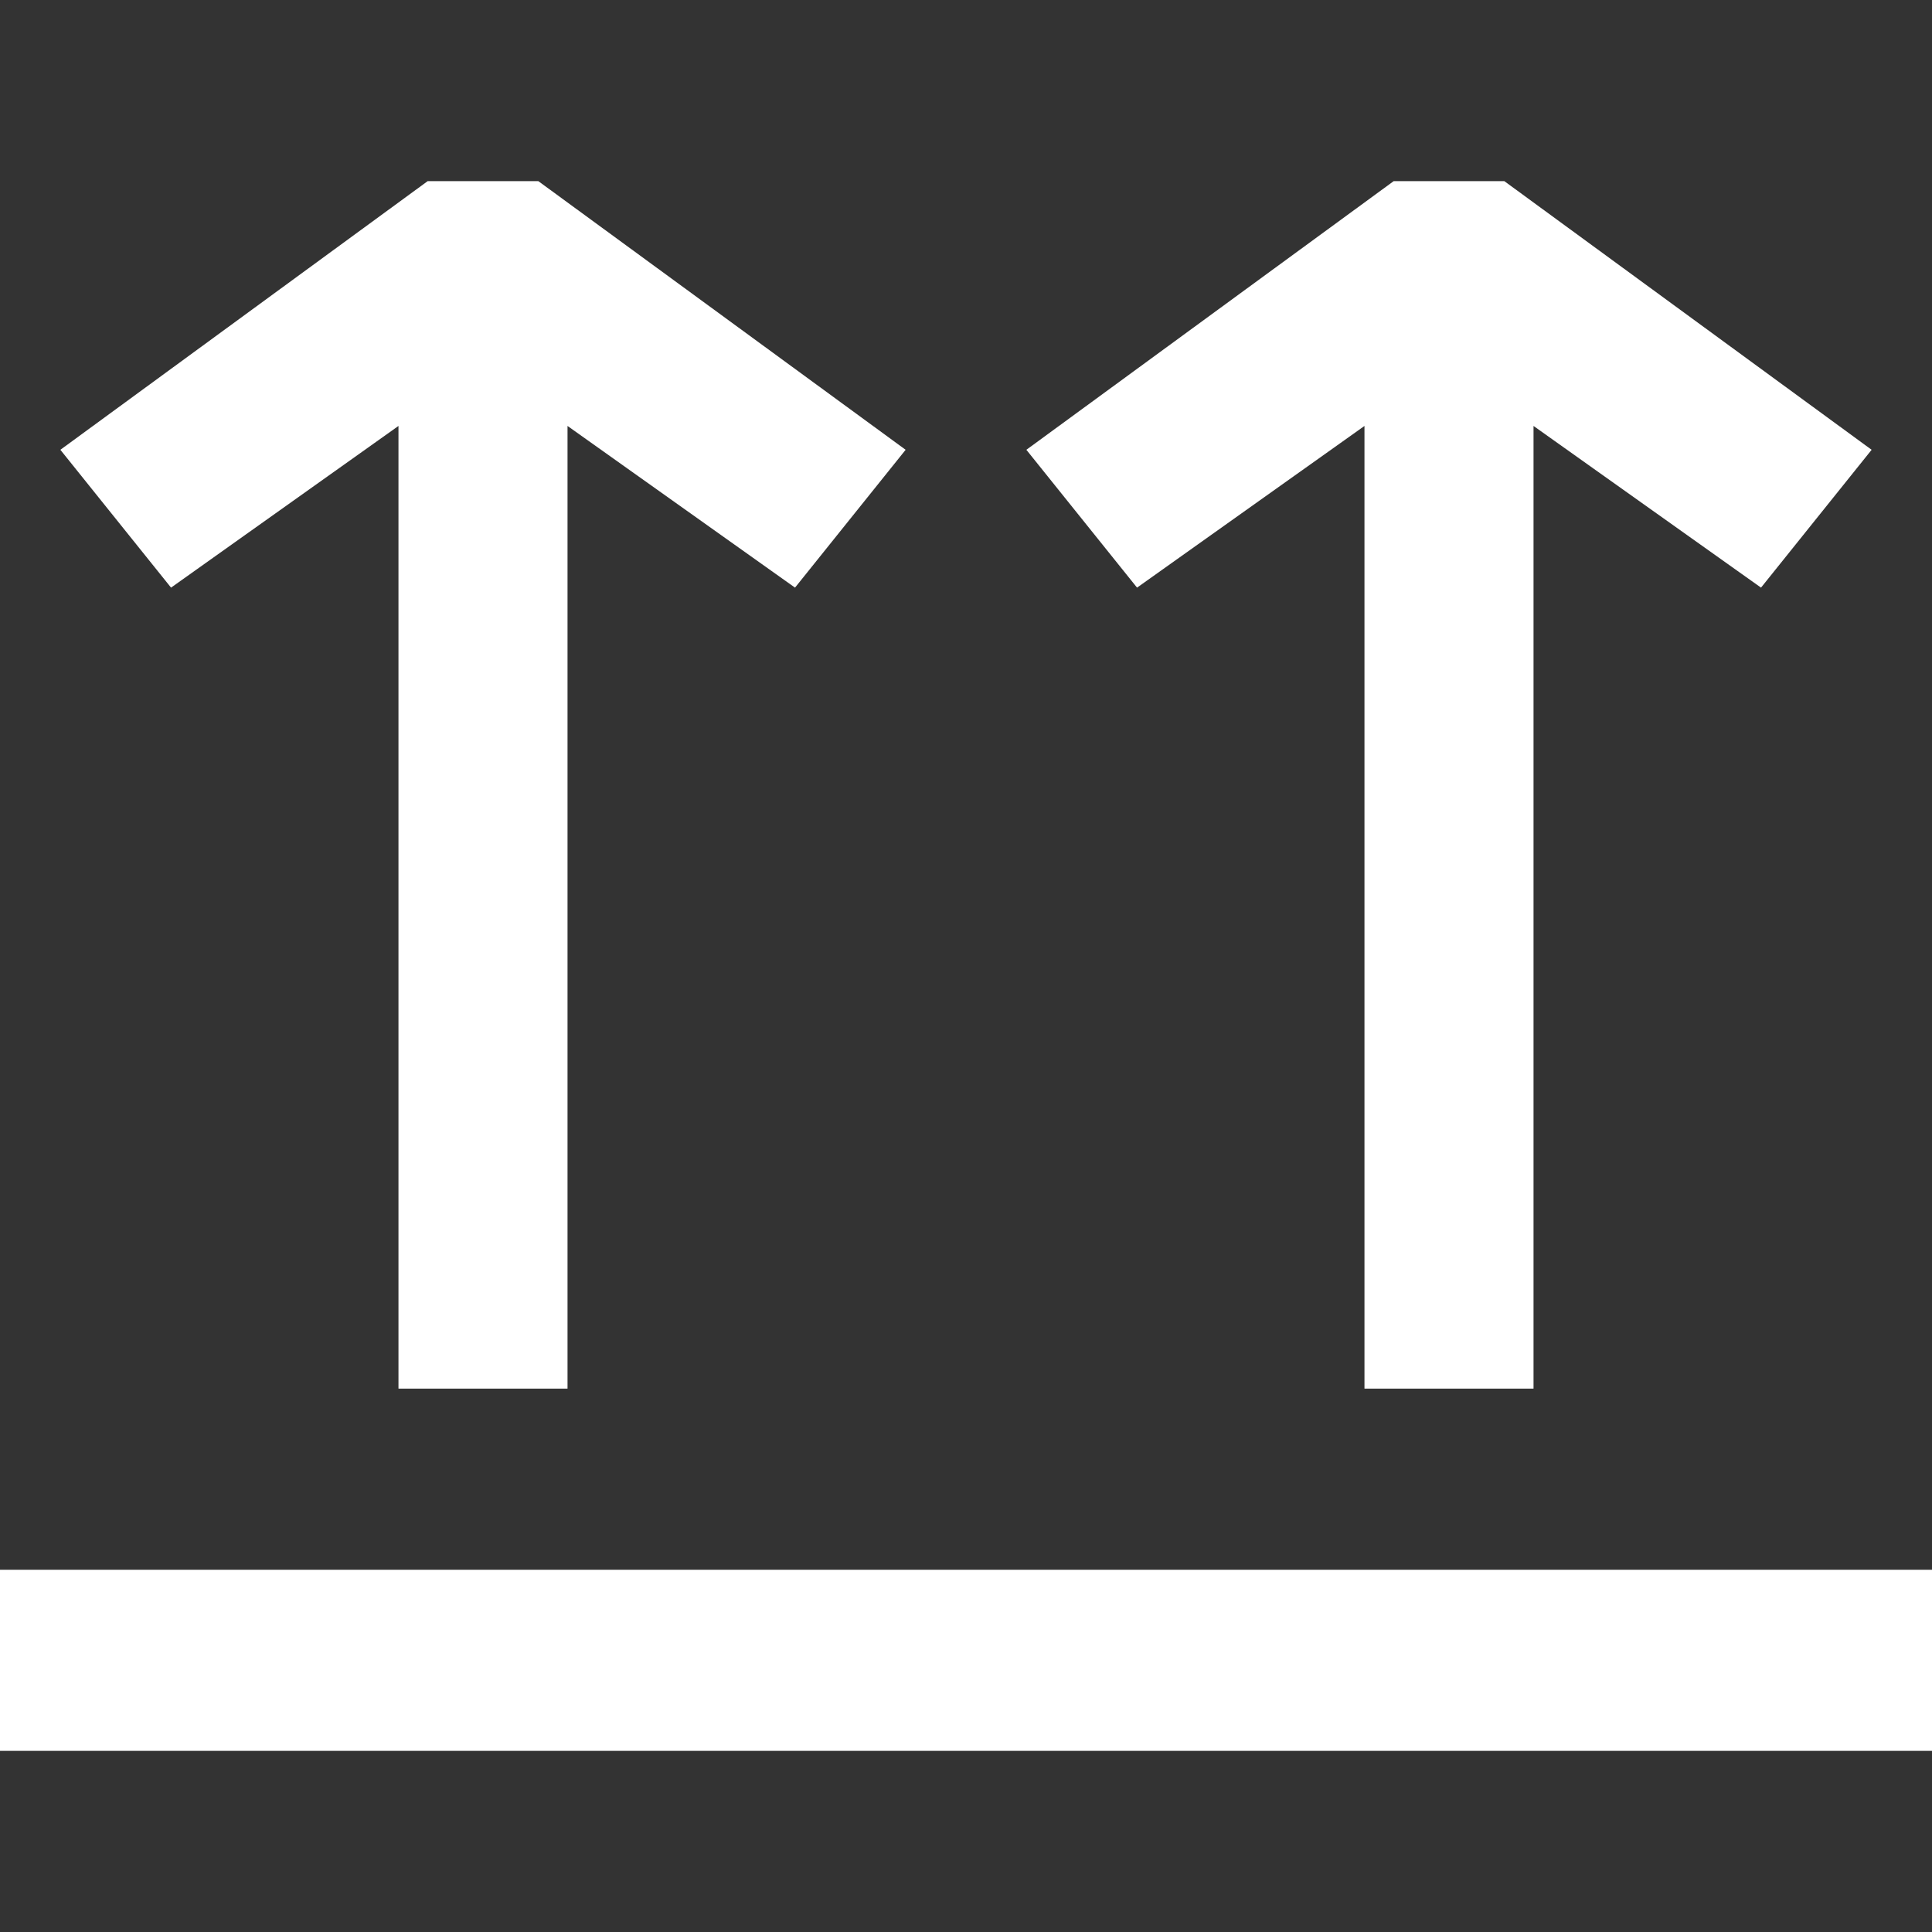 <svg xmlns="http://www.w3.org/2000/svg" width="32" height="32" viewBox="0 0 32 32"><rect x="0" y="0" width="32" height="32" fill="#333333" stroke="none"/><defs><clipPath id="a"><path d="M1440,0 L1440,2300 L0,2300 L0,0 L1440,0 Z"/></clipPath><clipPath id="b"><path d="M32,23 L32,26 L0,26 L0,23 L32,23 Z M24.916,0 L31,4.45 L29.168,6.733 L25.4,4.055 L25.4,20 L22.6,20 L22.6,4.055 L18.833,6.733 L17,4.45 L23.084,0 L24.916,0 Z M8.916,0 L15,4.45 L13.168,6.733 L9.4,4.055 L9.4,20 L6.6,20 L6.6,4.055 L2.833,6.733 L1,4.45 L7.084,0 L8.916,0 Z"/></clipPath></defs><g clip-path="url(#a)" transform="translate(-621 -1158)"><g clip-path="url(#b)" transform="translate(621 1161)"><polygon fill="#FFF" points="0 0 32 0 32 26 0 26 0 0"/></g></g></svg>